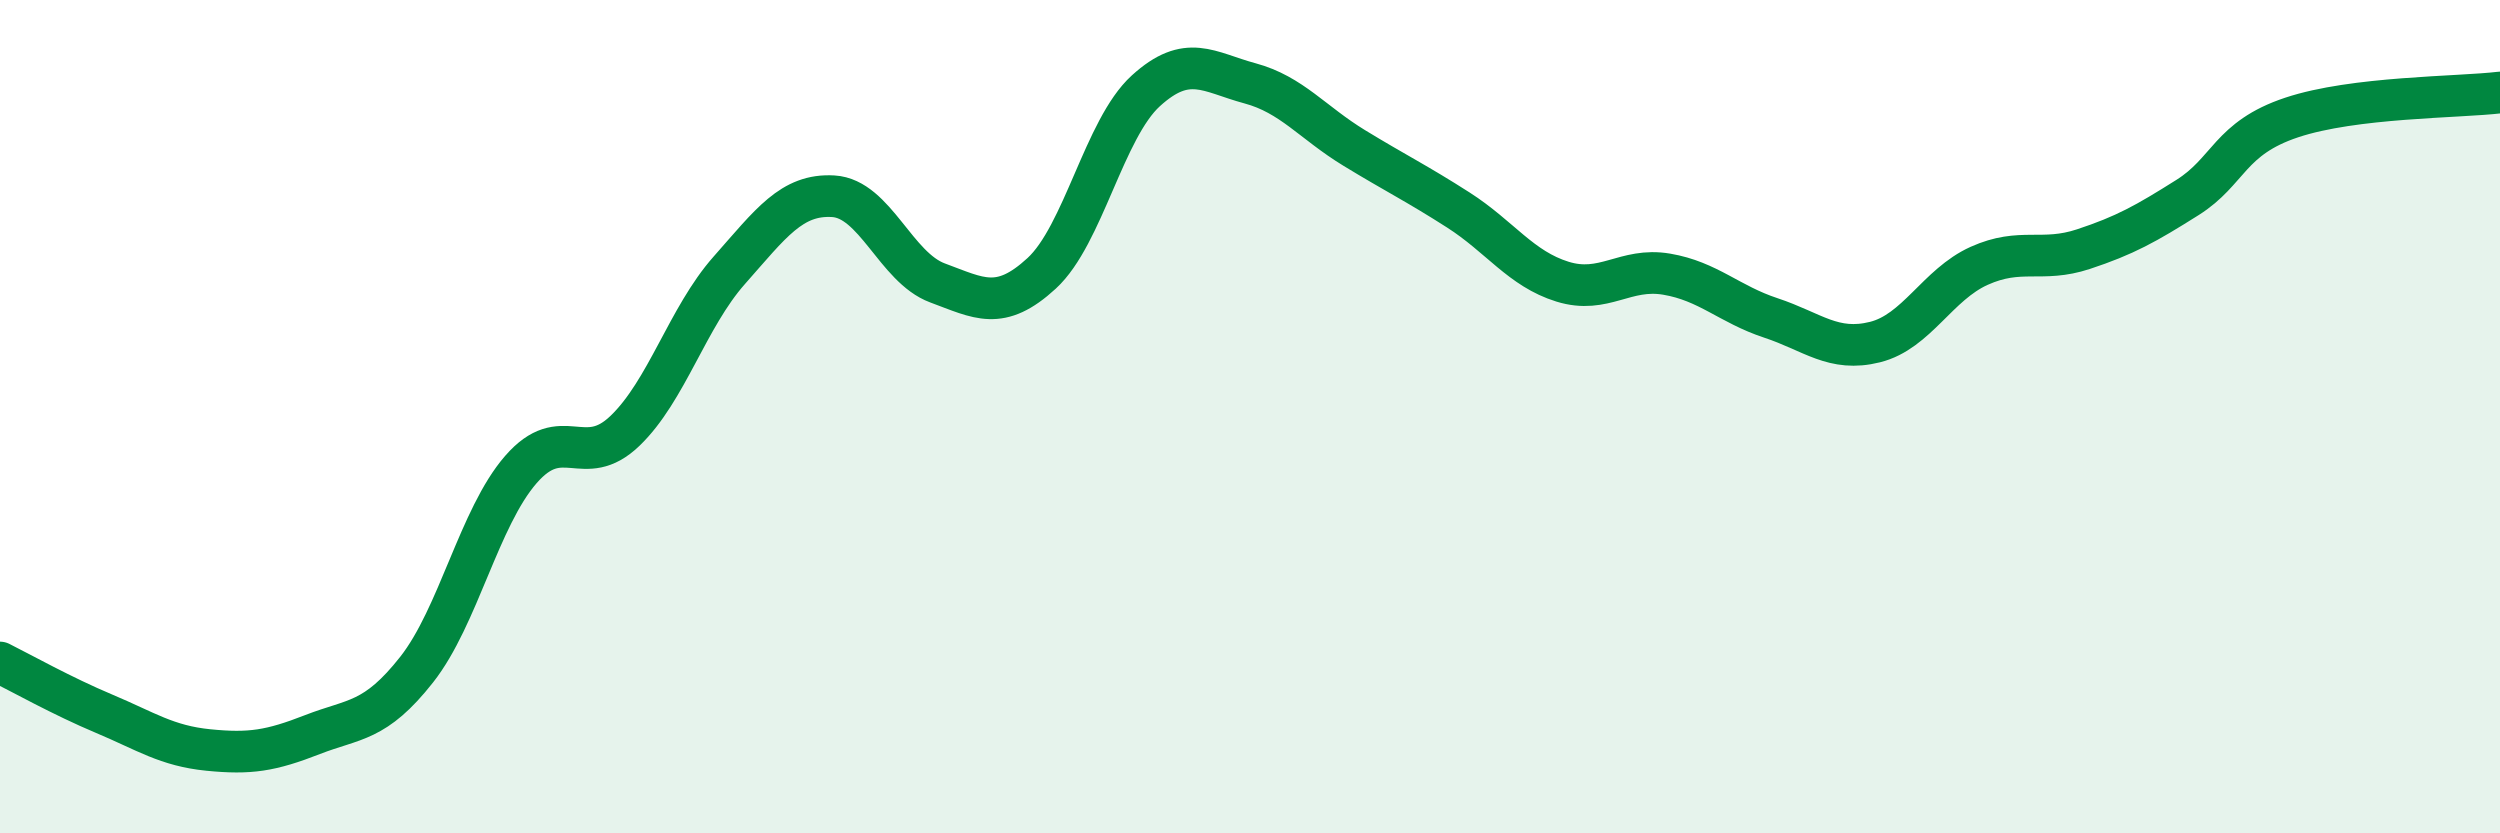 
    <svg width="60" height="20" viewBox="0 0 60 20" xmlns="http://www.w3.org/2000/svg">
      <path
        d="M 0,15.9 C 0.5,16.15 1.5,16.71 2.5,17.13 C 3.5,17.55 4,17.9 5,18 C 6,18.1 6.5,18.02 7.5,17.63 C 8.5,17.24 9,17.34 10,16.07 C 11,14.8 11.5,12.42 12.5,11.27 C 13.5,10.12 14,11.3 15,10.34 C 16,9.38 16.5,7.62 17.5,6.49 C 18.5,5.36 19,4.65 20,4.71 C 21,4.77 21.5,6.42 22.5,6.79 C 23.5,7.16 24,7.48 25,6.56 C 26,5.64 26.5,3.09 27.5,2.18 C 28.5,1.27 29,1.73 30,2 C 31,2.27 31.5,2.94 32.5,3.55 C 33.5,4.16 34,4.4 35,5.04 C 36,5.68 36.5,6.45 37.5,6.76 C 38.5,7.07 39,6.41 40,6.58 C 41,6.75 41.5,7.3 42.5,7.63 C 43.5,7.96 44,8.46 45,8.21 C 46,7.96 46.5,6.83 47.5,6.38 C 48.5,5.93 49,6.31 50,5.98 C 51,5.65 51.5,5.37 52.5,4.74 C 53.5,4.11 53.5,3.32 55,2.82 C 56.5,2.32 59,2.34 60,2.22L60 20L0 20Z"
        fill="#008740"
        opacity="0.1"
        stroke-linecap="round"
        stroke-linejoin="round"
      />
      <path
        d="M 0,15.9 C 0.5,16.15 1.5,16.71 2.5,17.13 C 3.5,17.55 4,17.9 5,18 C 6,18.1 6.5,18.02 7.5,17.63 C 8.5,17.24 9,17.34 10,16.07 C 11,14.8 11.5,12.42 12.5,11.27 C 13.5,10.12 14,11.3 15,10.34 C 16,9.38 16.5,7.62 17.5,6.49 C 18.5,5.36 19,4.65 20,4.71 C 21,4.77 21.5,6.42 22.5,6.79 C 23.5,7.16 24,7.48 25,6.56 C 26,5.64 26.5,3.09 27.5,2.18 C 28.5,1.27 29,1.73 30,2 C 31,2.27 31.5,2.94 32.5,3.55 C 33.5,4.16 34,4.4 35,5.04 C 36,5.68 36.5,6.45 37.5,6.76 C 38.5,7.07 39,6.41 40,6.58 C 41,6.75 41.5,7.3 42.5,7.63 C 43.5,7.96 44,8.46 45,8.21 C 46,7.96 46.5,6.83 47.5,6.38 C 48.5,5.93 49,6.31 50,5.98 C 51,5.65 51.5,5.37 52.5,4.74 C 53.5,4.11 53.5,3.32 55,2.82 C 56.5,2.32 59,2.34 60,2.22"
        stroke="#008740"
        stroke-width="1"
        fill="none"
        stroke-linecap="round"
        stroke-linejoin="round"
      />
    </svg>
  